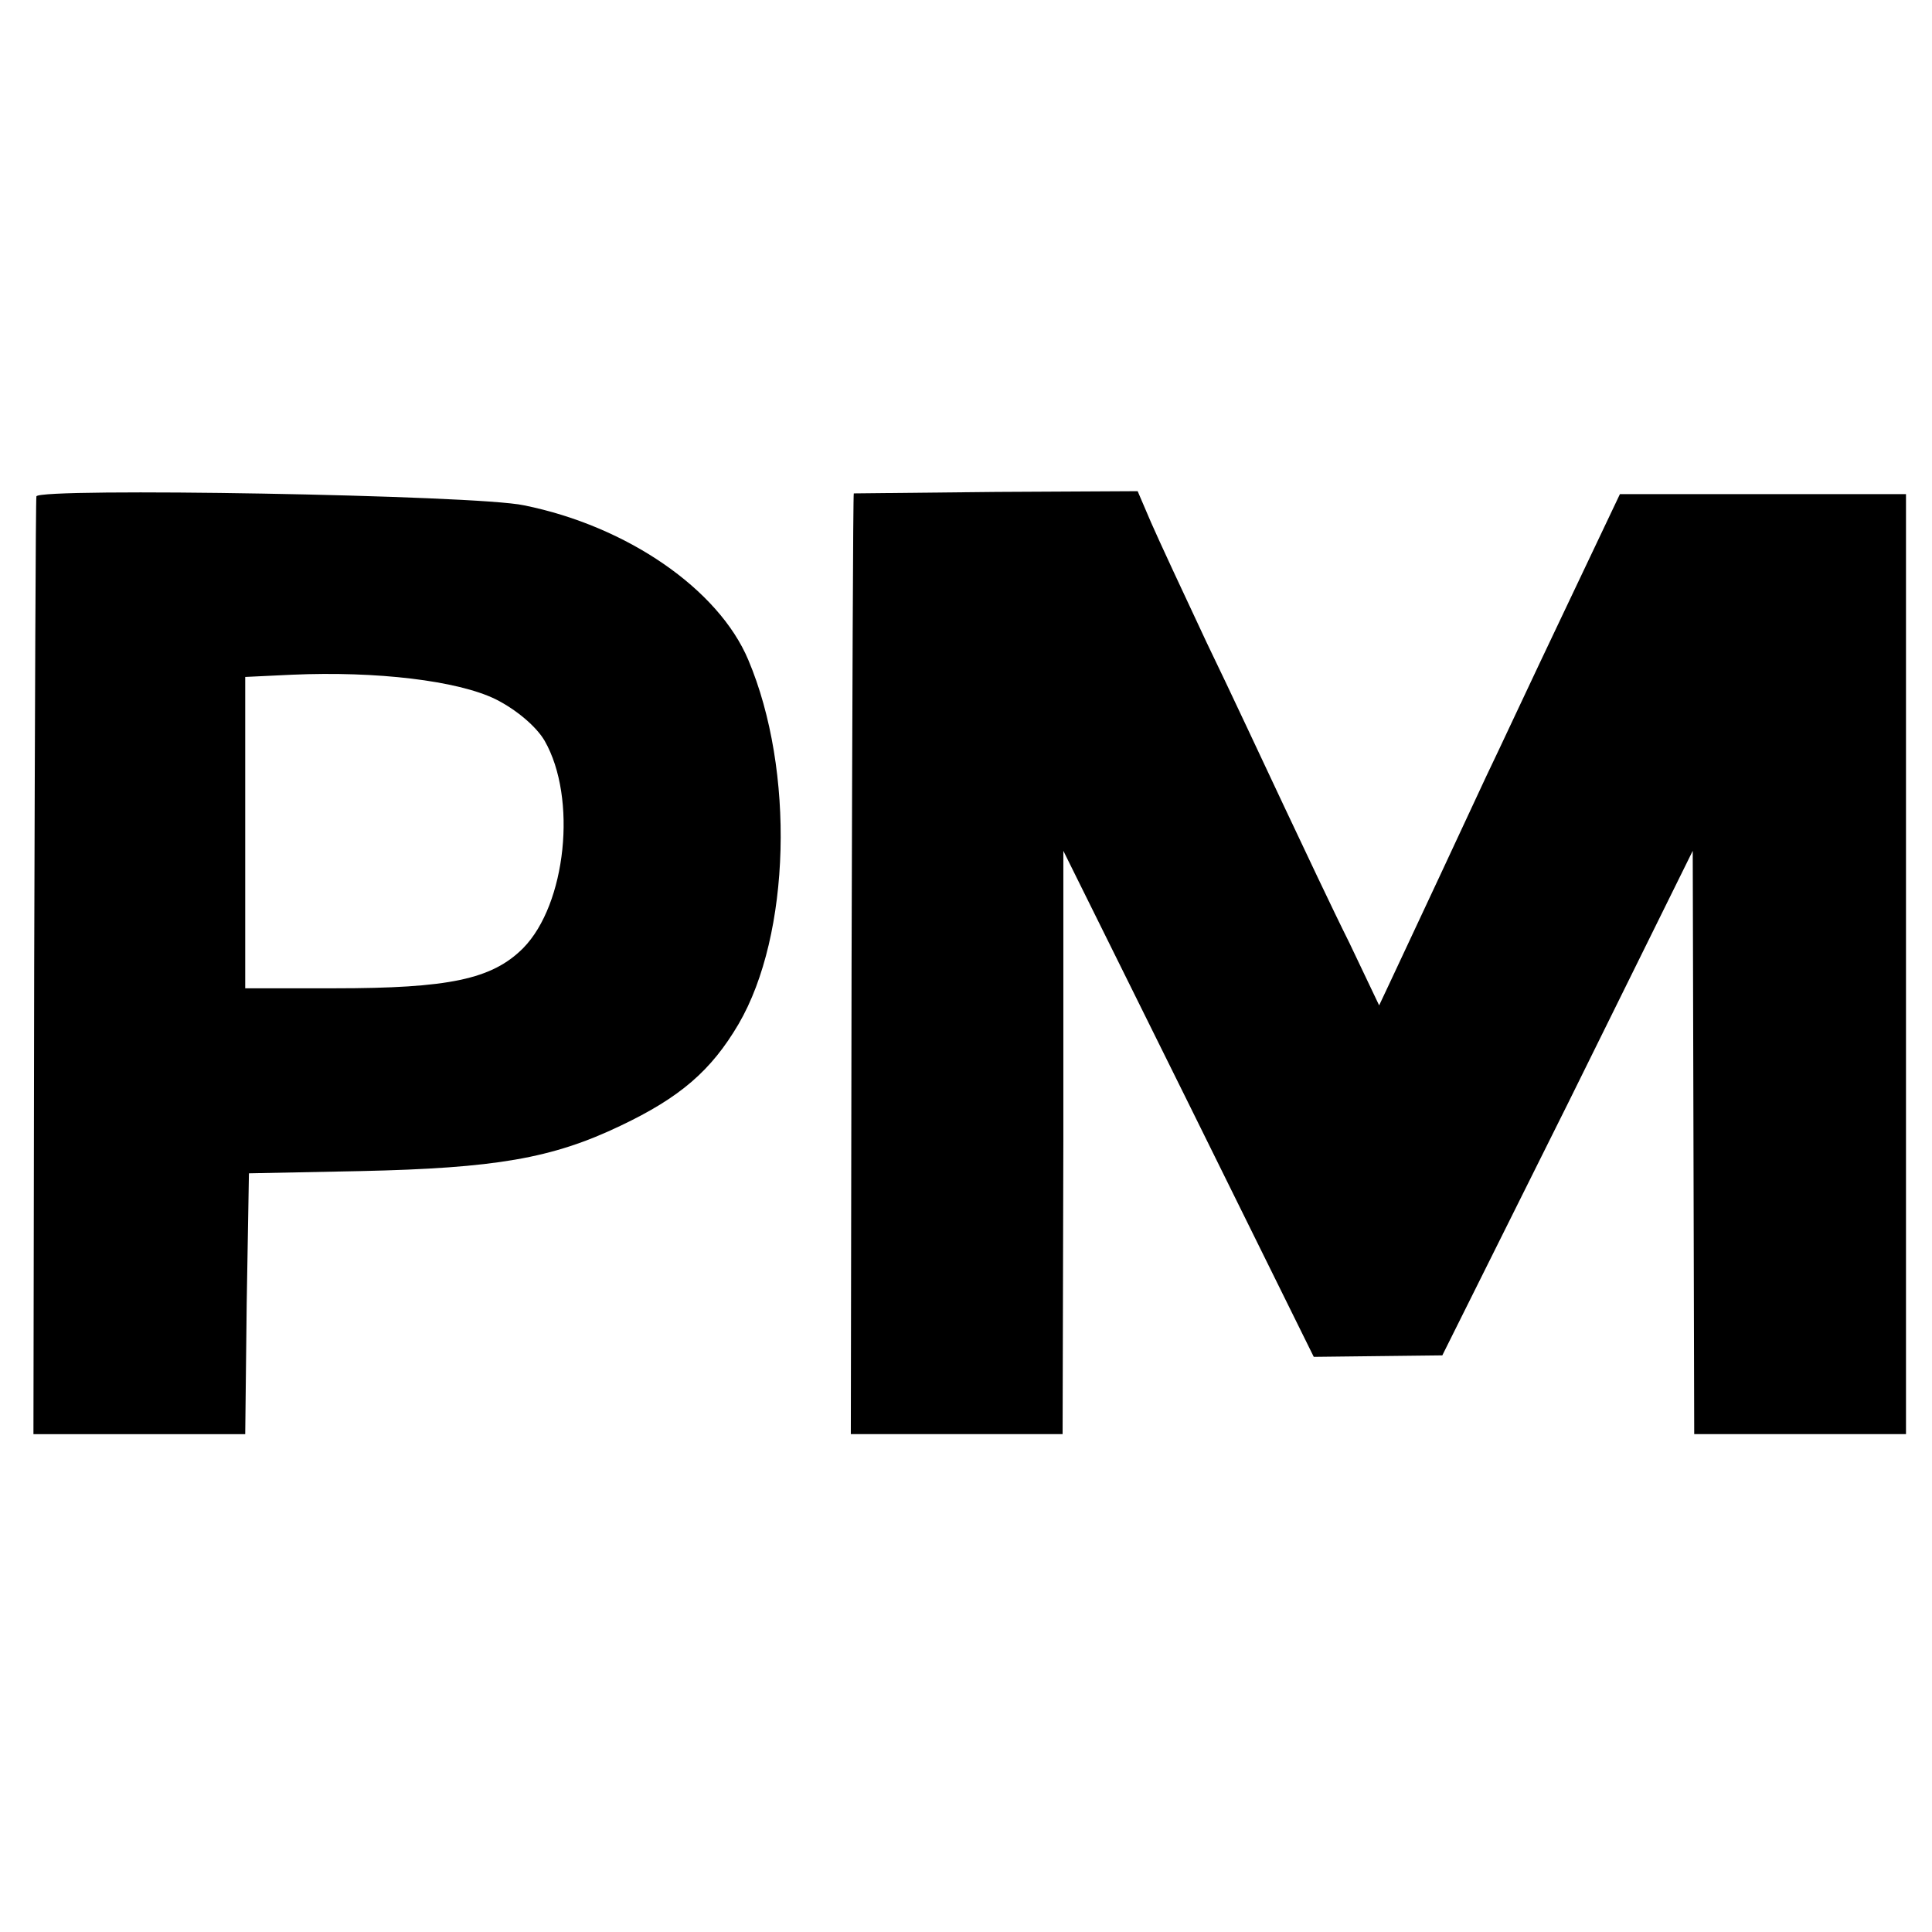 <?xml version="1.0" standalone="no"?>
<!DOCTYPE svg PUBLIC "-//W3C//DTD SVG 20010904//EN"
 "http://www.w3.org/TR/2001/REC-SVG-20010904/DTD/svg10.dtd">
<svg version="1.0" xmlns="http://www.w3.org/2000/svg"
 width="260pt" height="260pt" viewBox="0 0 260 260"
 preserveAspectRatio="xMidYMid meet">
<g transform="translate(0,260) scale(0.1,-0.1)"
fill="#000000" stroke="none">
<path d="M49 1932 c-1 -4 -2 -289 -3 -634 l-1 -628 142 0 143 0 2 176 3 175
150 3 c182 4 258 17 350 61 80 38 122 74 159 137 70 120 76 341 13 490 -40 95
-163 180 -302 208 -64 14 -654 24 -656 12z m618 -273 c28 -14 55 -37 66 -56
44 -77 29 -220 -29 -279 -42 -42 -100 -54 -254 -54 l-120 0 0 210 0 209 63 3
c114 5 223 -8 274 -33z"/>
<path d="M1149 1936 c-1 -1 -2 -286 -3 -633 l-1 -633 142 0 143 0 1 393 0 392
169 -341 168 -340 86 1 87 1 169 339 168 340 1 -392 1 -393 143 0 142 0 0 633
0 632 -193 0 -192 0 -76 -160 c-42 -88 -88 -187 -104 -220 -27 -58 -95 -204
-128 -274 l-16 -34 -40 84 c-23 46 -62 129 -88 184 -26 55 -72 154 -104 220
-31 66 -65 139 -75 162 l-18 42 -190 -1 c-105 -1 -192 -2 -192 -2z"/>
</g>
</svg>
